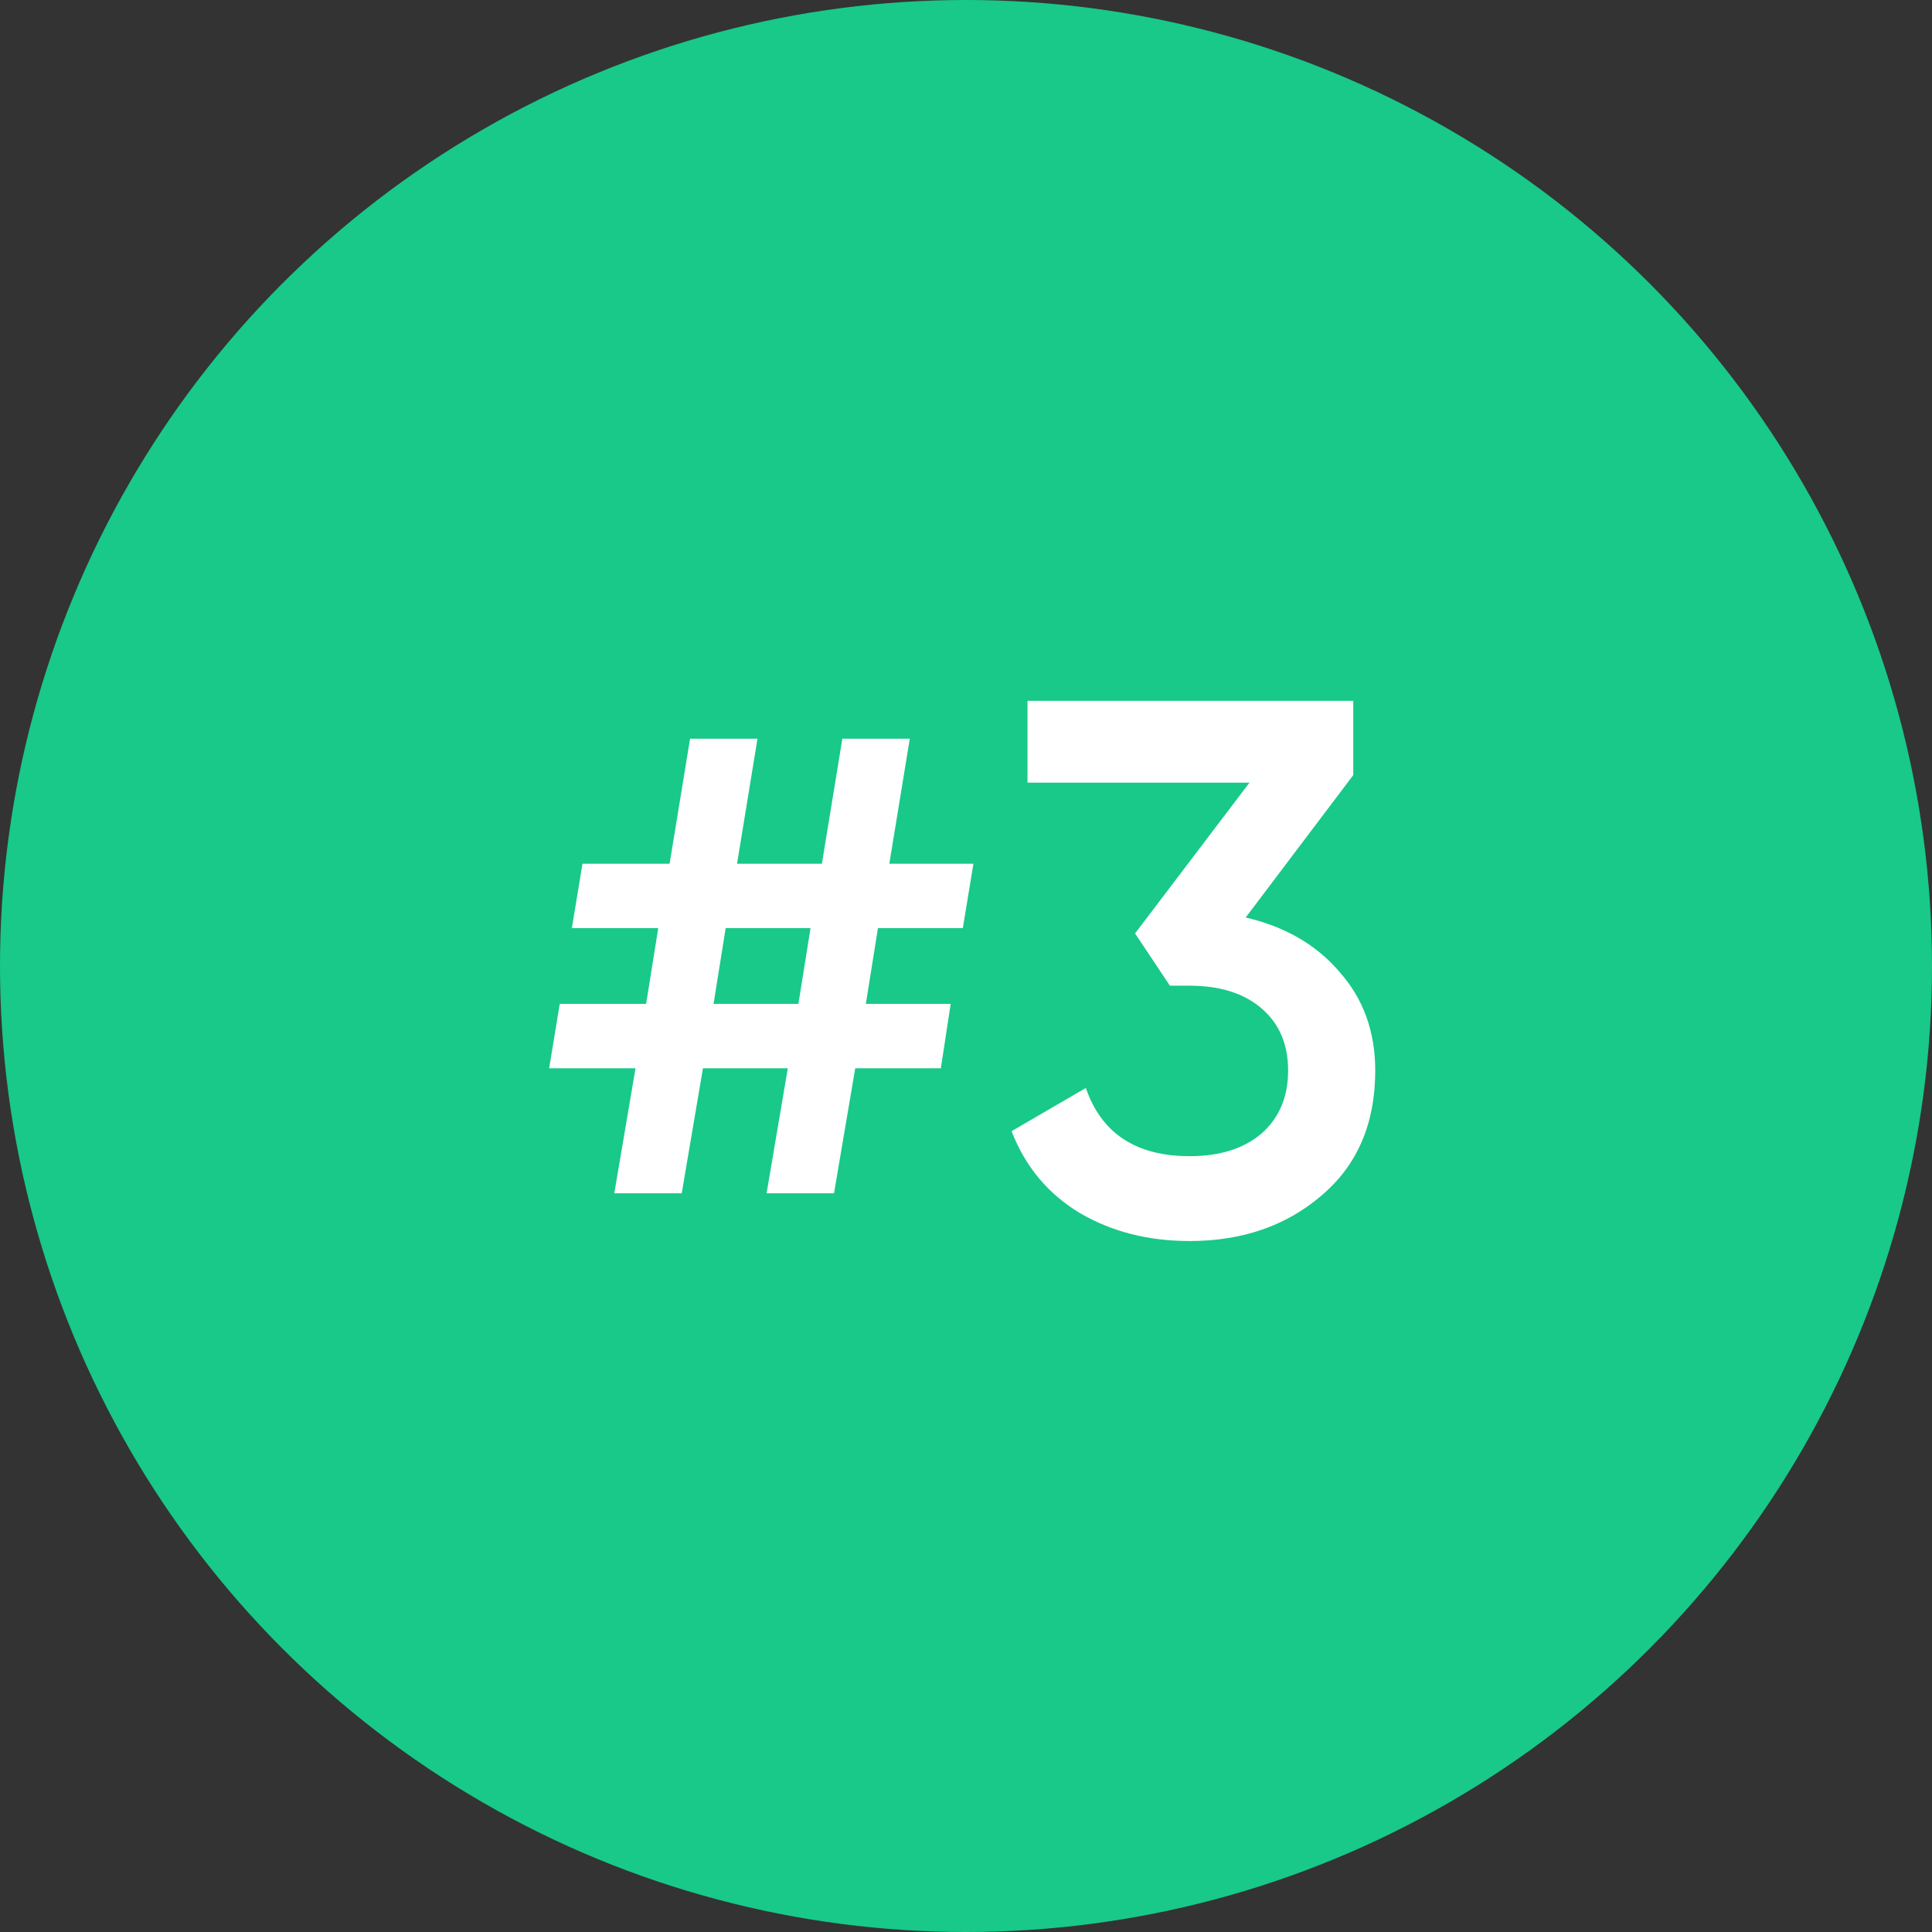 <?xml version="1.0" encoding="UTF-8"?> <svg xmlns="http://www.w3.org/2000/svg" width="51" height="51" viewBox="0 0 51 51" fill="none"><rect x="0" y="0" width="51" height="51" fill="#333333" stroke="none"/><circle cx="25.5" cy="25.5" r="25.5" fill="#18C989"></circle><path d="M25.696 22.8L25.416 24.5H23.176L22.856 26.5H25.096L24.836 28.2H22.576L22.016 31.5H20.236L20.796 28.2H18.556L17.996 31.5H16.216L16.776 28.2H14.496L14.776 26.5H17.056L17.376 24.5H15.096L15.376 22.8H17.676L18.216 19.5H19.996L19.456 22.8H21.696L22.236 19.5H24.016L23.476 22.8H25.696ZM18.836 26.5H21.076L21.396 24.5H19.156L18.836 26.5ZM35.723 20.46L32.883 24.22C33.923 24.46 34.75 24.94 35.363 25.66C35.99 26.367 36.303 27.233 36.303 28.26C36.303 29.66 35.83 30.76 34.883 31.56C33.95 32.36 32.79 32.76 31.403 32.76C30.31 32.76 29.343 32.513 28.503 32.02C27.663 31.513 27.063 30.793 26.703 29.86L28.663 28.72C29.076 29.92 29.99 30.52 31.403 30.52C32.203 30.52 32.837 30.32 33.303 29.92C33.77 29.507 34.003 28.953 34.003 28.26C34.003 27.567 33.77 27.02 33.303 26.62C32.837 26.22 32.203 26.02 31.403 26.02H30.883L29.963 24.64L32.983 20.66H27.123V18.5H35.723V20.46Z" fill="white"></path></svg> 